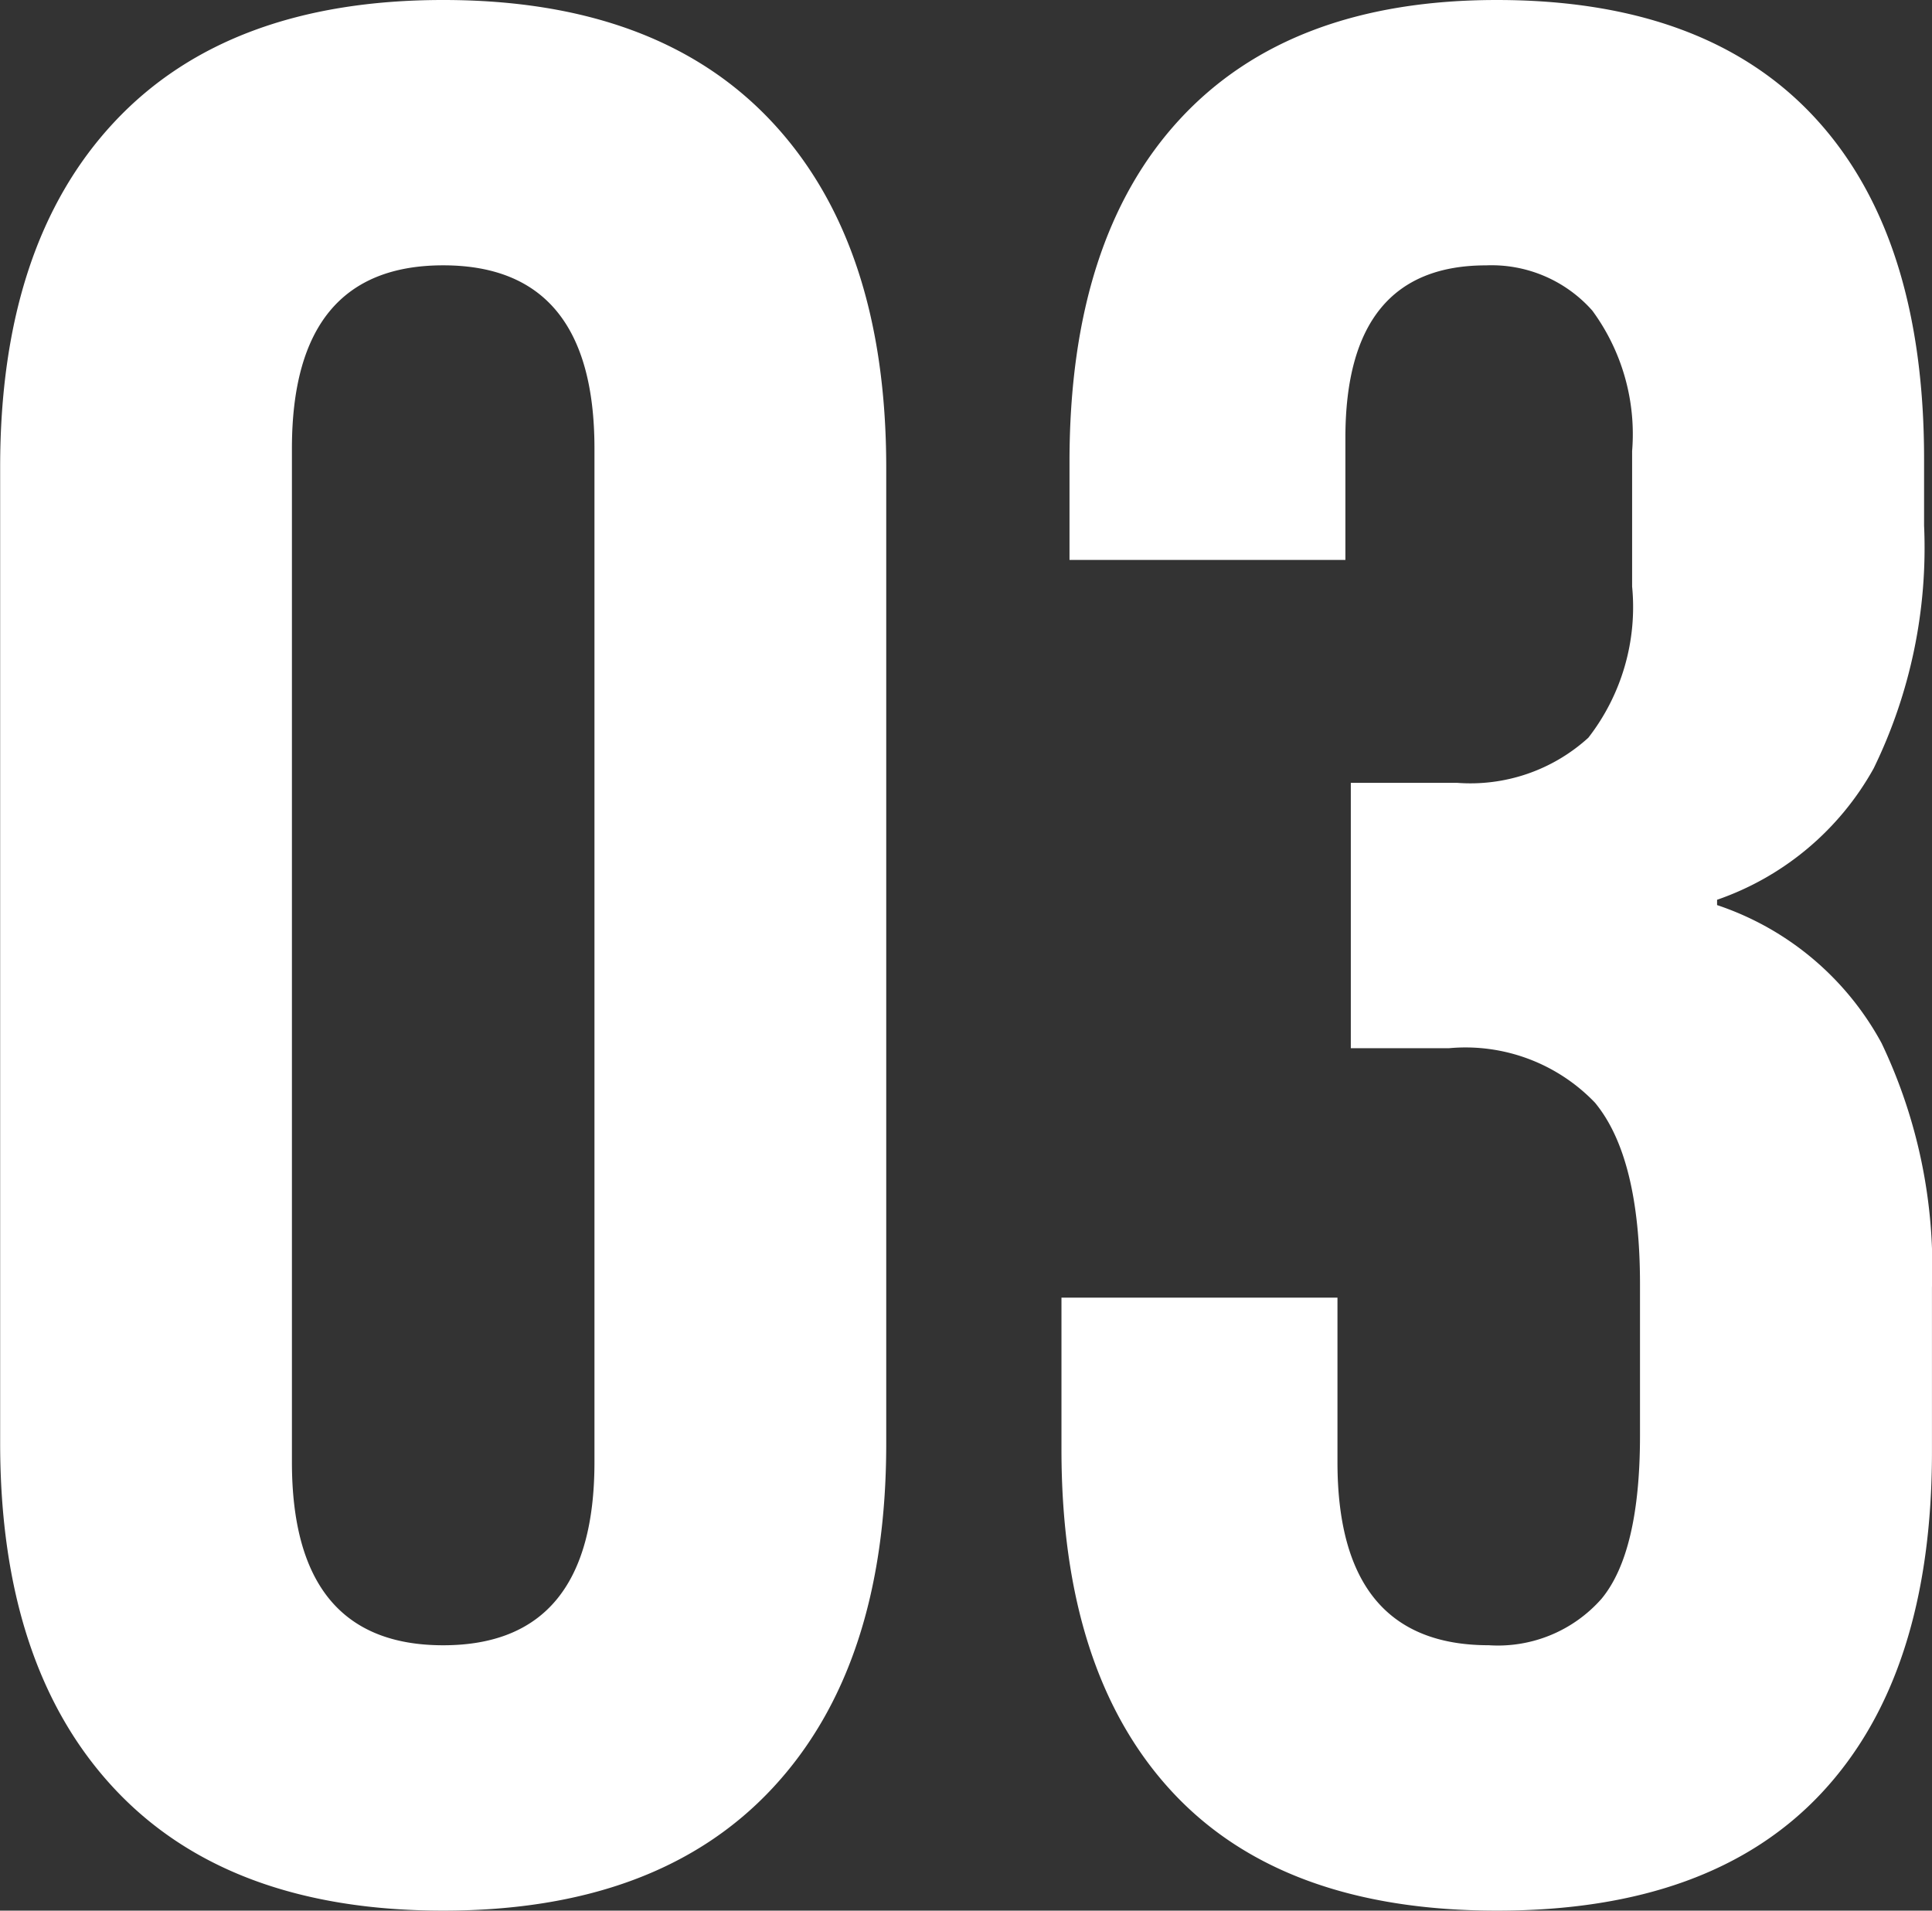 <svg xmlns="http://www.w3.org/2000/svg" width="51.688" height="51.12" viewBox="0 0 51.688 51.12">
  <rect x="0" y="0" width="51.688" height="51.12" fill="#333333" stroke="none"/>
  <path id="パス_181" data-name="パス 181" d="M14.2.71Q8.449.71,5.4-2.556t-3.053-9.23V-37.914q0-5.964,3.053-9.23t8.8-3.266q5.751,0,8.8,3.266t3.053,9.23v26.128q0,5.964-3.053,9.23T14.2.71Zm0-7.1q4.047,0,4.047-4.9V-38.411q0-4.9-4.047-4.9t-4.047,4.9v27.122Q10.153-6.39,14.2-6.39ZM42.387.71q-5.751,0-8.7-3.195t-2.946-9.159v-4.047h7.384v4.4q0,4.9,4.047,4.9a3.694,3.694,0,0,0,3.017-1.242q1.03-1.243,1.03-4.366v-4.047q0-3.408-1.207-4.864a4.8,4.8,0,0,0-3.9-1.455H38.482v-7.1h2.84a4.688,4.688,0,0,0,3.515-1.207,5.7,5.7,0,0,0,1.171-4.047V-38.34A5.582,5.582,0,0,0,44.943-42.1,3.6,3.6,0,0,0,42.1-43.31q-3.763,0-3.763,4.615v3.266H30.956v-2.627q0-5.964,2.947-9.159t8.485-3.195q5.609,0,8.52,3.16t2.911,9.124v1.775a13.459,13.459,0,0,1-1.349,6.5,7.653,7.653,0,0,1-4.189,3.515v.142a7.825,7.825,0,0,1,4.4,3.692,13.937,13.937,0,0,1,1.349,6.532v4.4q0,5.964-2.946,9.124T42.387.71Z" transform="translate(-2.343 50.41)" fill="#fff"/>
</svg>
